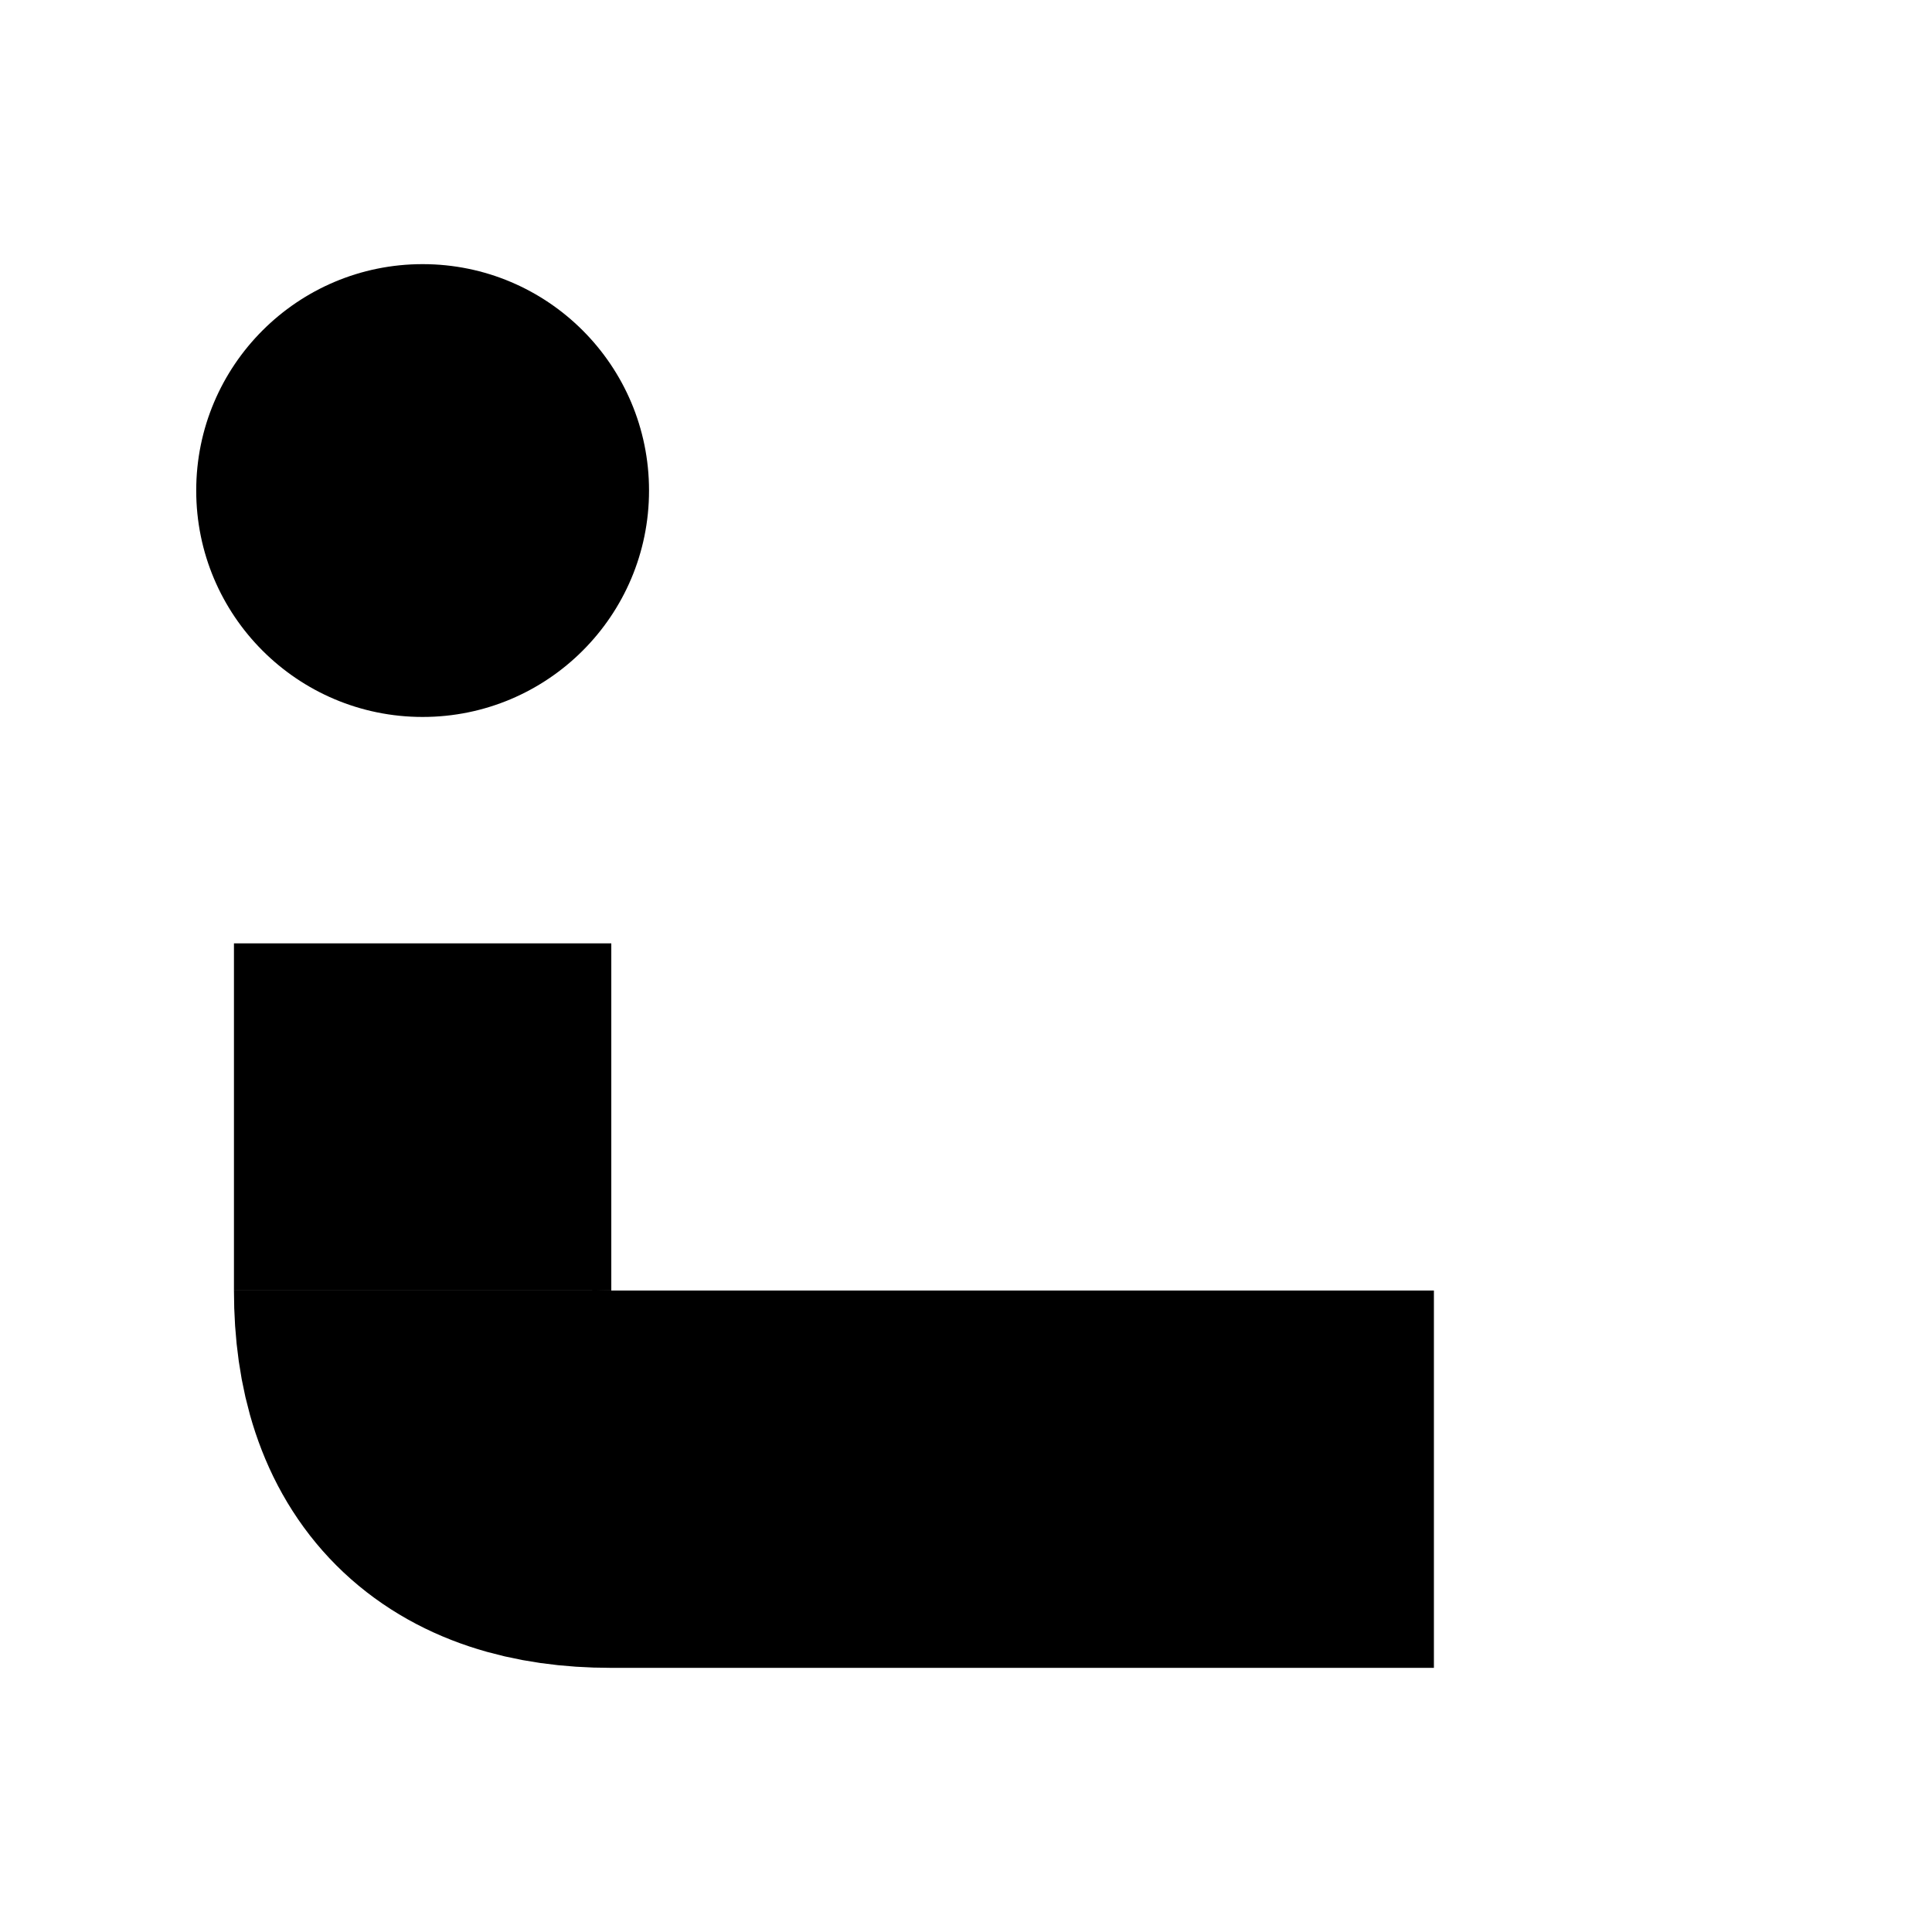 <svg xmlns="http://www.w3.org/2000/svg" viewBox="0 0 256 256">
	<g>
		<!-- 点 -->
		<circle cx="56" cy="65" r="30" fill="Black" />

		<!-- 竖线 -->
		<line x1="56" y1="125" x2="56" y2="171" stroke="Black" stroke-width="50" />

		<!-- 使用path创建圆角转角 -->
		<path d="M56 171 Q56 196 81 196 L190 196" stroke="Black" stroke-width="50" fill="none" />
	</g>
</svg>